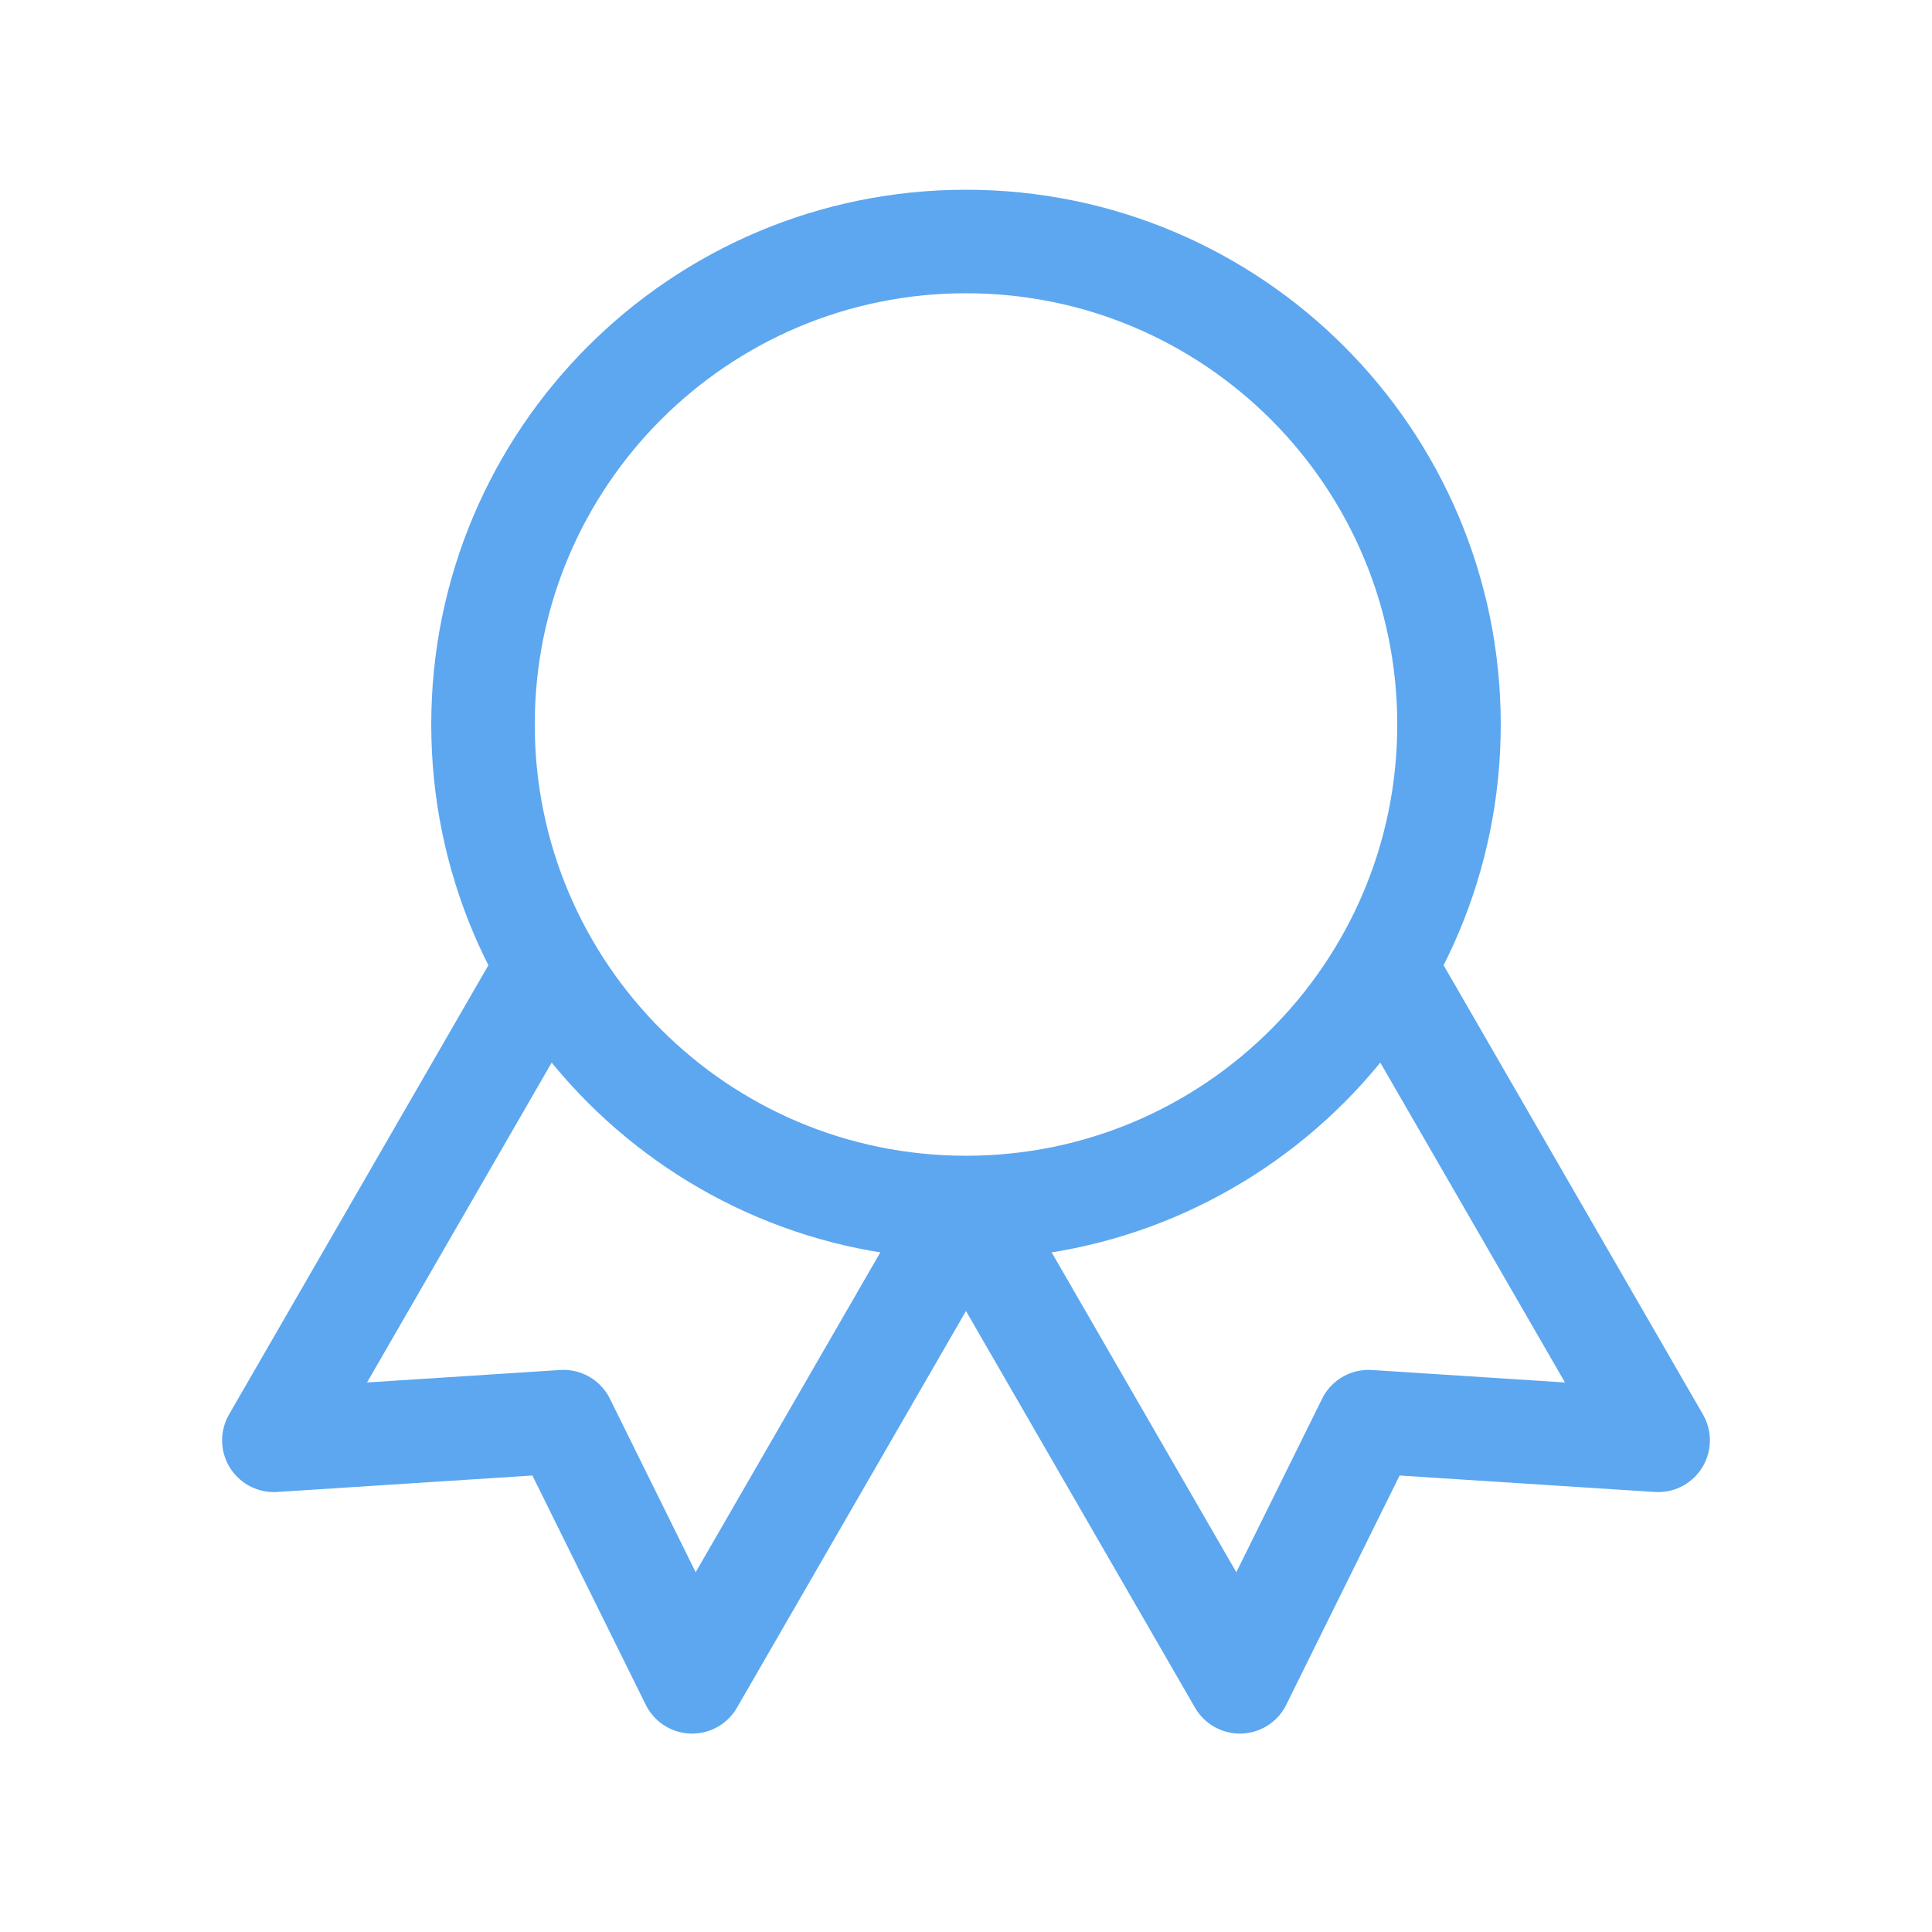 <svg width="56" height="56" viewBox="0 0 56 56" fill="none" xmlns="http://www.w3.org/2000/svg">
<path d="M28.004 35.008L35.938 48.749L39.667 41.207L48.062 41.749L40.129 28.008M15.871 28.008L7.938 41.749L16.333 41.207L20.062 48.749L27.995 35.008M42 21C42 28.732 35.732 35 28 35C20.268 35 14 28.732 14 21C14 13.268 20.268 7 28 7C35.732 7 42 13.268 42 21Z" stroke="#5CA7F0" stroke-width="3" stroke-linecap="round" stroke-linejoin="round"/>
</svg>
